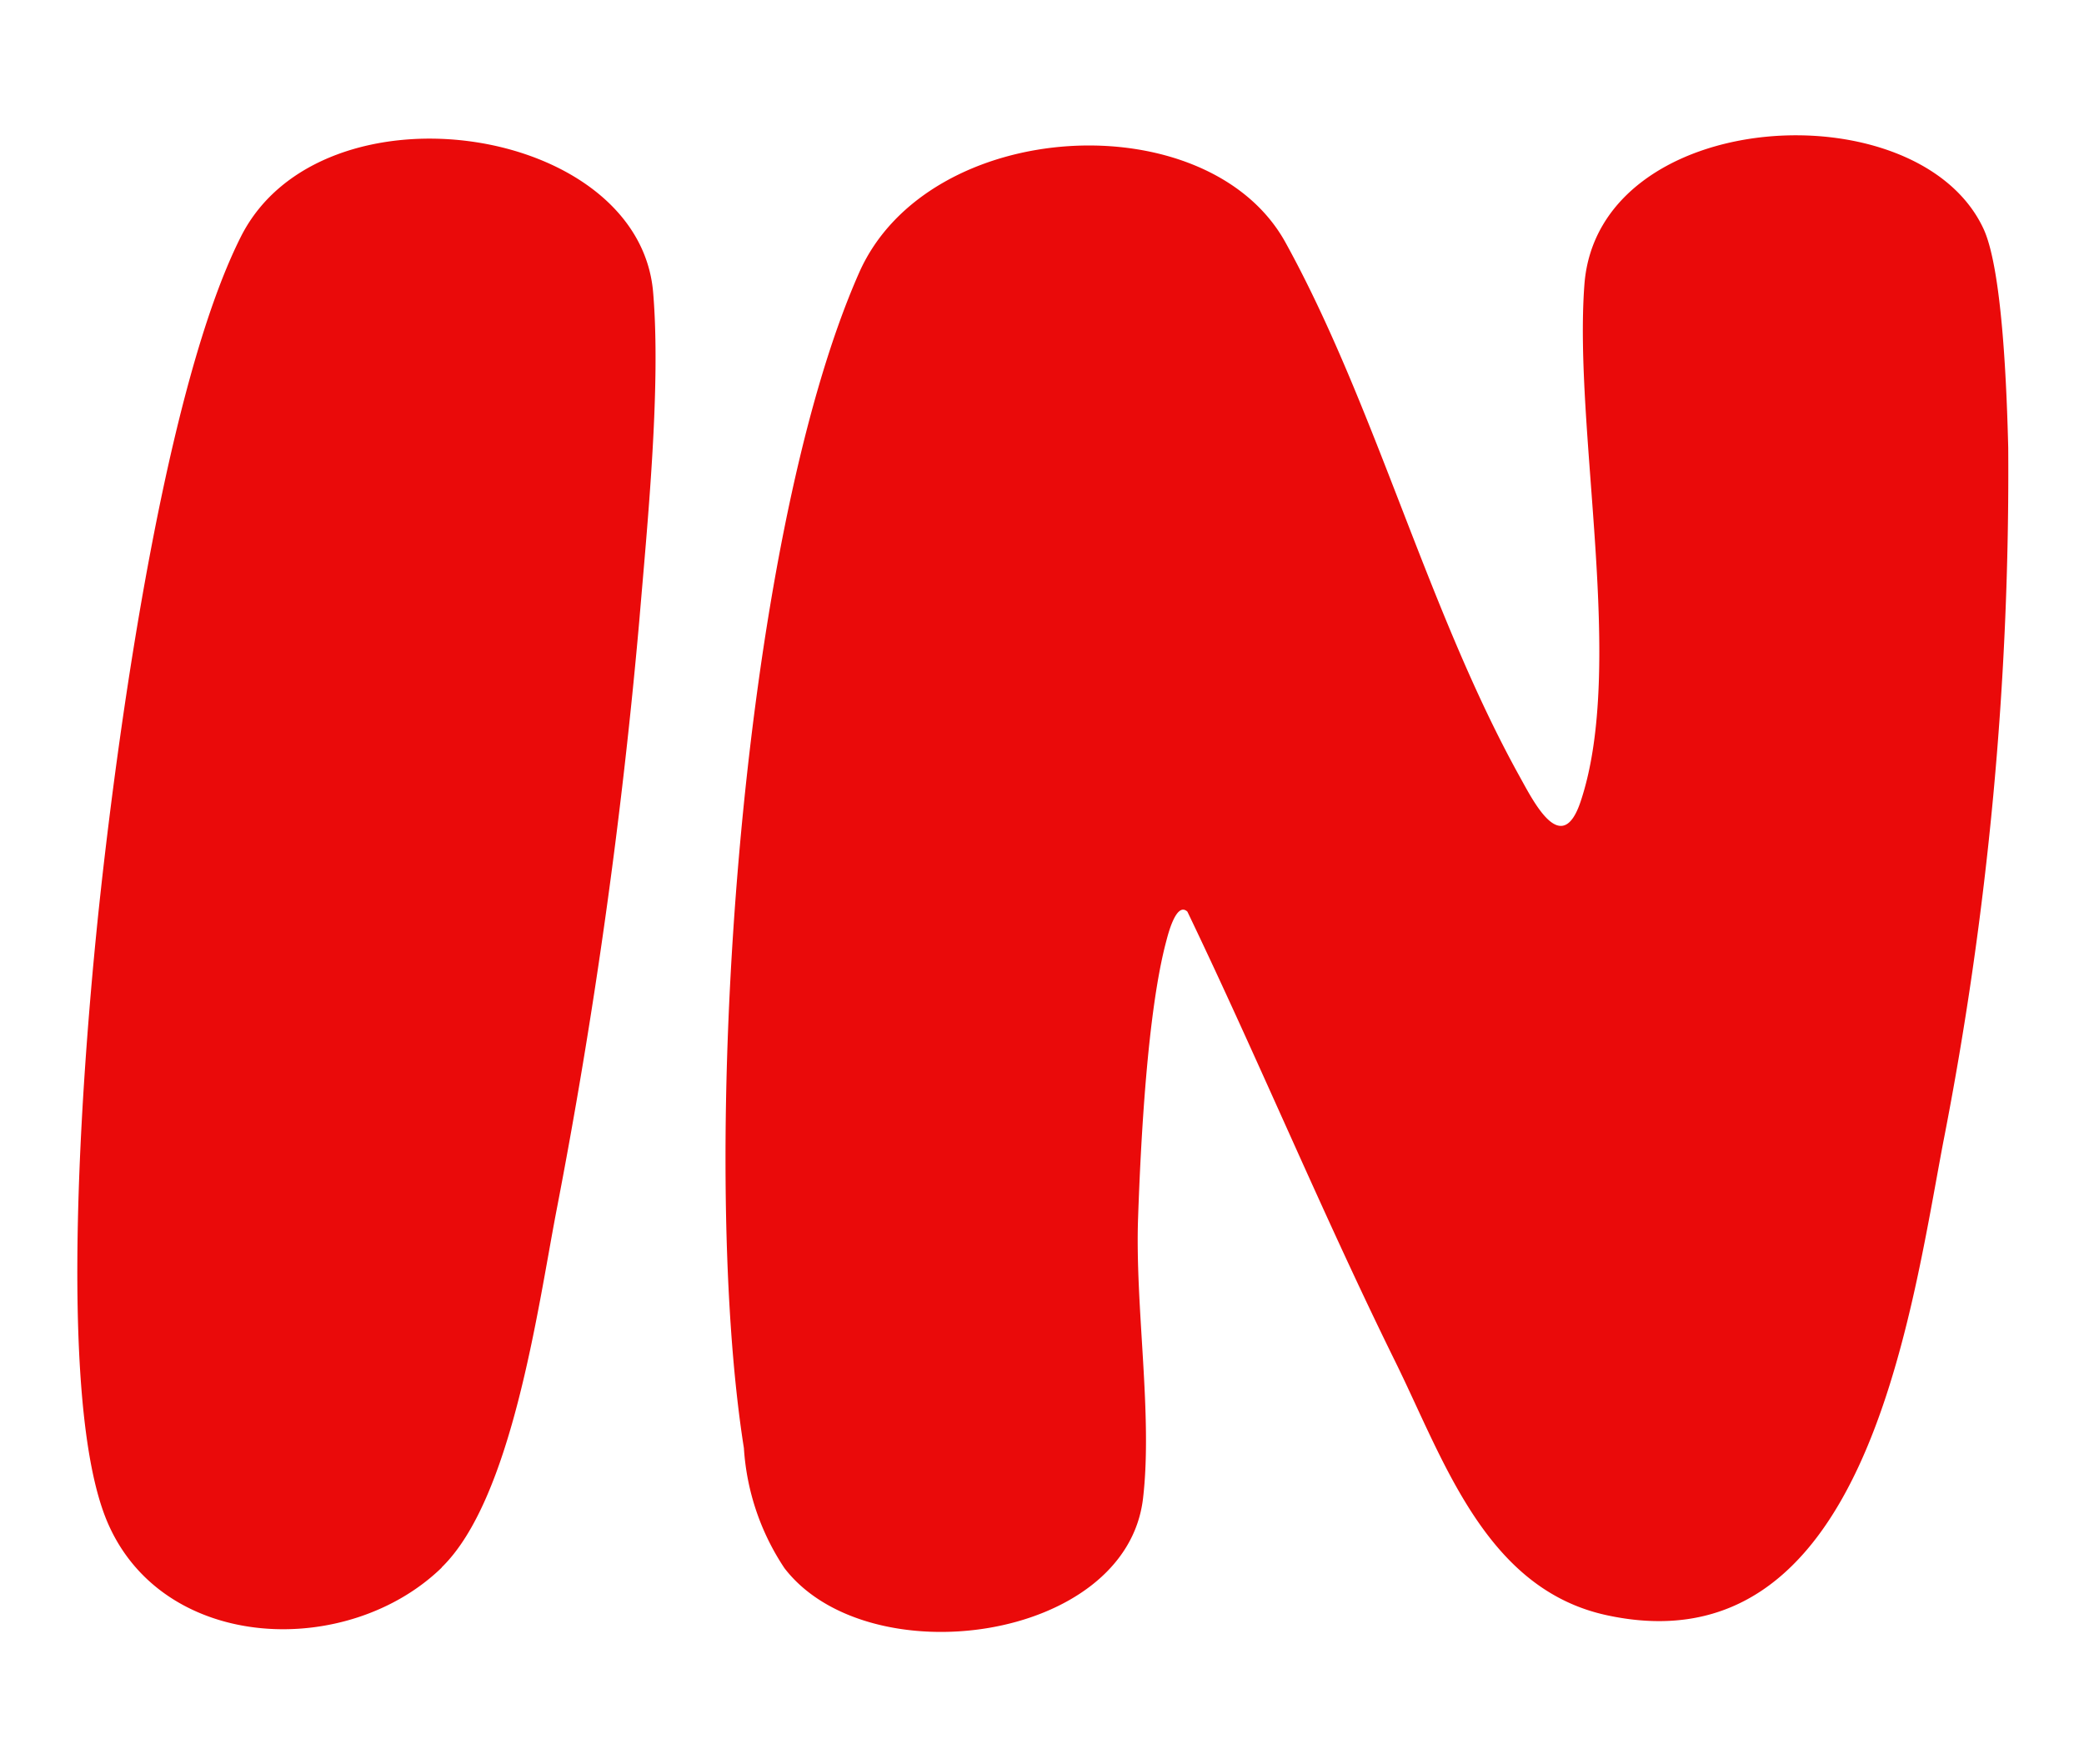 <svg xmlns="http://www.w3.org/2000/svg" width="84.282" height="71.33" viewBox="0 0 84.282 71.33">
  <g id="グループ_2943" data-name="グループ 2943" transform="translate(10.696 -7.315) rotate(11)">
    <path id="パス_13424" data-name="パス 13424" d="M18.472,34.636c-.513-.363-.654,1.061-.683,1.3-.359,2.942.109,8.2.43,11.249.378,3.591,1.7,7.812,1.776,11.2.132,5.845-10.01,8.689-13.968,4.808a9.86,9.86,0,0,1-2.3-4.58C.24,47.2-1.55,22.423,1.727,10.893c1.891-6.654,13-8.809,16.905-3.608,4.518,6.023,7.763,13.94,12.377,20.06.716.95,2.148,3.033,2.588.67C34.65,22.354,31.222,13.2,30.84,7.289,30.374.072,43.086-2.471,46.508,2.805c1.014,1.563,1.88,6.569,2.222,8.62a140.8,140.8,0,0,1,1.307,28.209c-.344,7.309-.222,21.59-10.808,20.816-5-.366-7.391-5.278-9.9-8.963-3.755-5.518-7.161-11.295-10.858-16.85" transform="translate(24.813 2.628) rotate(-3)" fill="#ea0a0a"/>
    <path id="パス_13425" data-name="パス 13425" d="M17.557,57.273c-3.224,4.158-10.58,4.978-13.591.154C1.074,52.8.27,38.024.092,32.132-.118,25.162-.146,11.5,2.02,5.111c2.315-6.834,15.3-6.762,16.823-.1.852,3.733,1.074,9.281,1.294,13.207a234.741,234.741,0,0,1,0,24.2c-.195,4.013-.166,11.732-2.585,14.85" transform="translate(0 11.763) rotate(-3)" fill="#ea0a0a"/>
  </g>
</svg>
